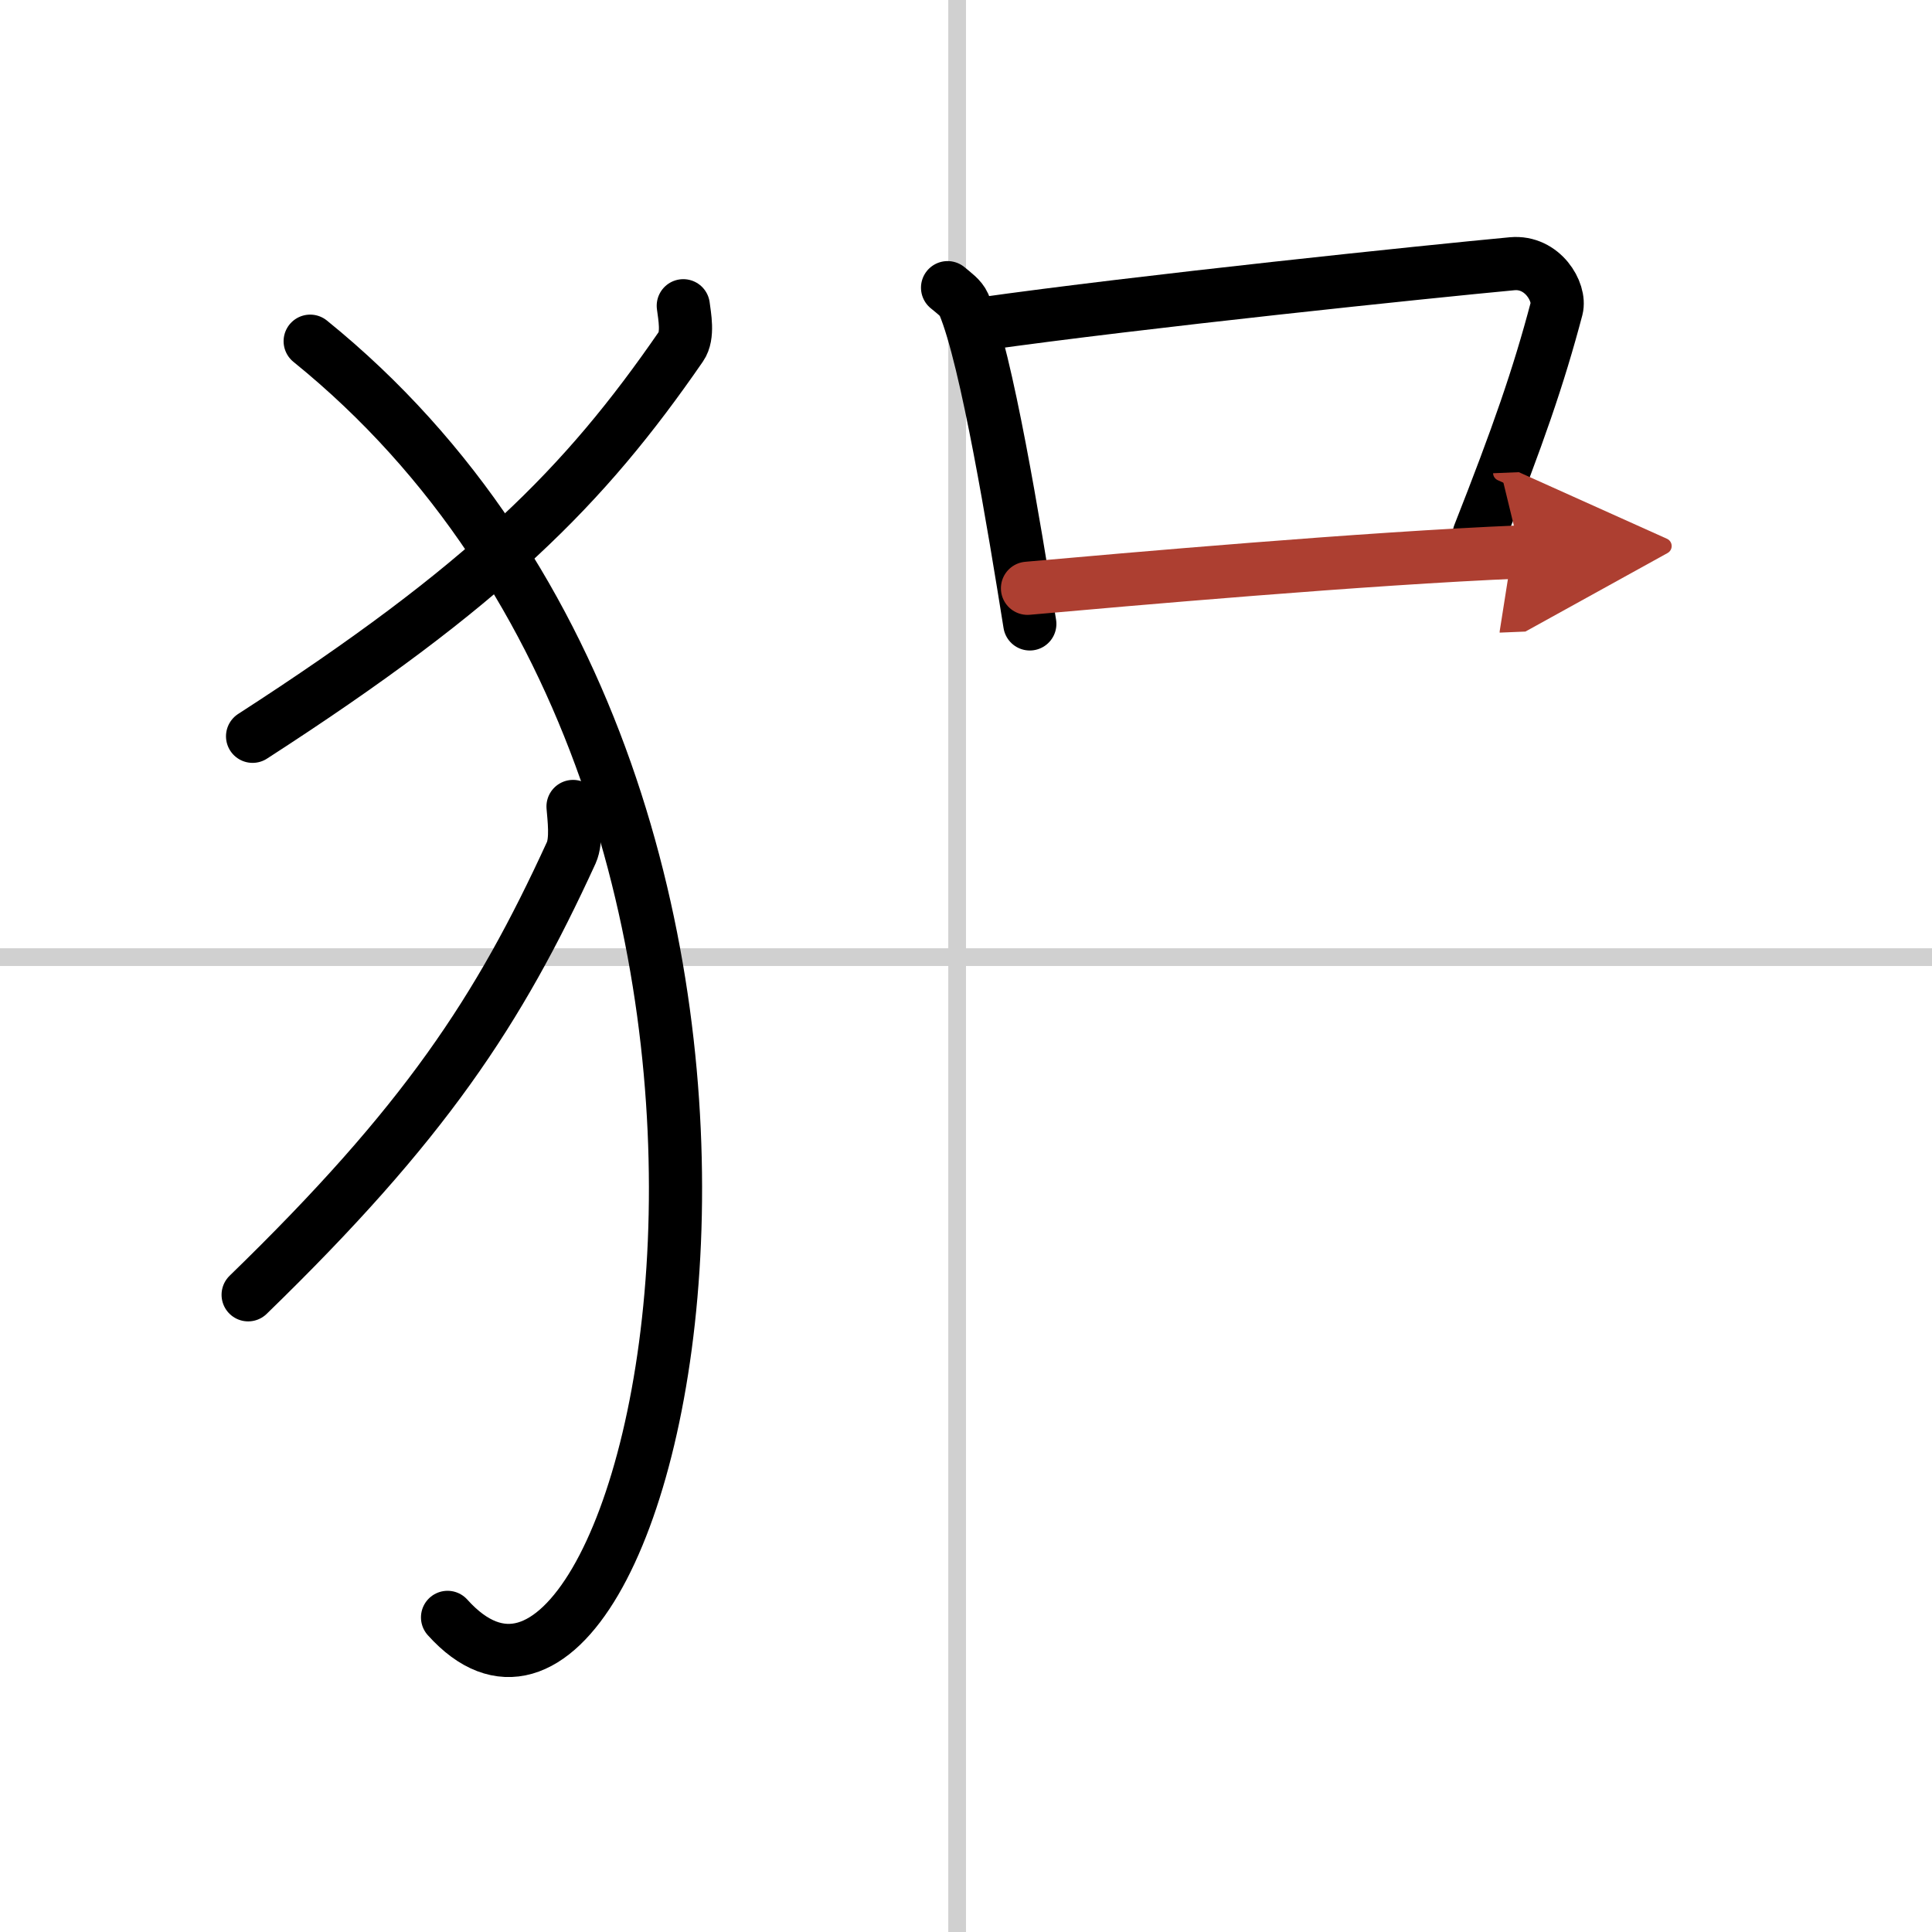 <svg width="400" height="400" viewBox="0 0 109 109" xmlns="http://www.w3.org/2000/svg"><defs><marker id="a" markerWidth="4" orient="auto" refX="1" refY="5" viewBox="0 0 10 10"><polyline points="0 0 10 5 0 10 1 5" fill="#ad3f31" stroke="#ad3f31"/></marker></defs><g fill="none" stroke="#000" stroke-linecap="round" stroke-linejoin="round" stroke-width="3"><rect width="100%" height="100%" fill="#fff" stroke="#fff"/><line x1="54" x2="54" y2="109" stroke="#d0d0d0" stroke-width="1"/><line x2="109" y1="54" y2="54" stroke="#d0d0d0" stroke-width="1"/><path d="m38.55 17.25c0.07 0.57 0.3 1.68-0.13 2.3-5.44 7.89-10.96 13.46-24.17 21.99"/><path d="m17.5 19.25c32.75 26.5 19.46 85.03 7.75 72"/><path d="m32.33 45.5c0.05 0.65 0.22 1.9-0.1 2.61-4.1 8.94-8.27 15.27-18.23 24.94"/><path d="m53.46 16.23c0.37 0.31 0.75 0.57 0.92 0.95 1.29 3.06 2.84 12.52 3.72 18.02"/><path d="m55.28 18.29c9.12-1.29 25.33-2.97 30.03-3.41 1.72-0.16 2.75 1.6 2.51 2.53-1.02 3.86-2.18 7.19-4.37 12.75"/><path d="m57.97 33.19c5.52-0.49 19.05-1.69 27.8-2.05" marker-end="url(#a)" stroke="#ad3f31"/></g></svg>
